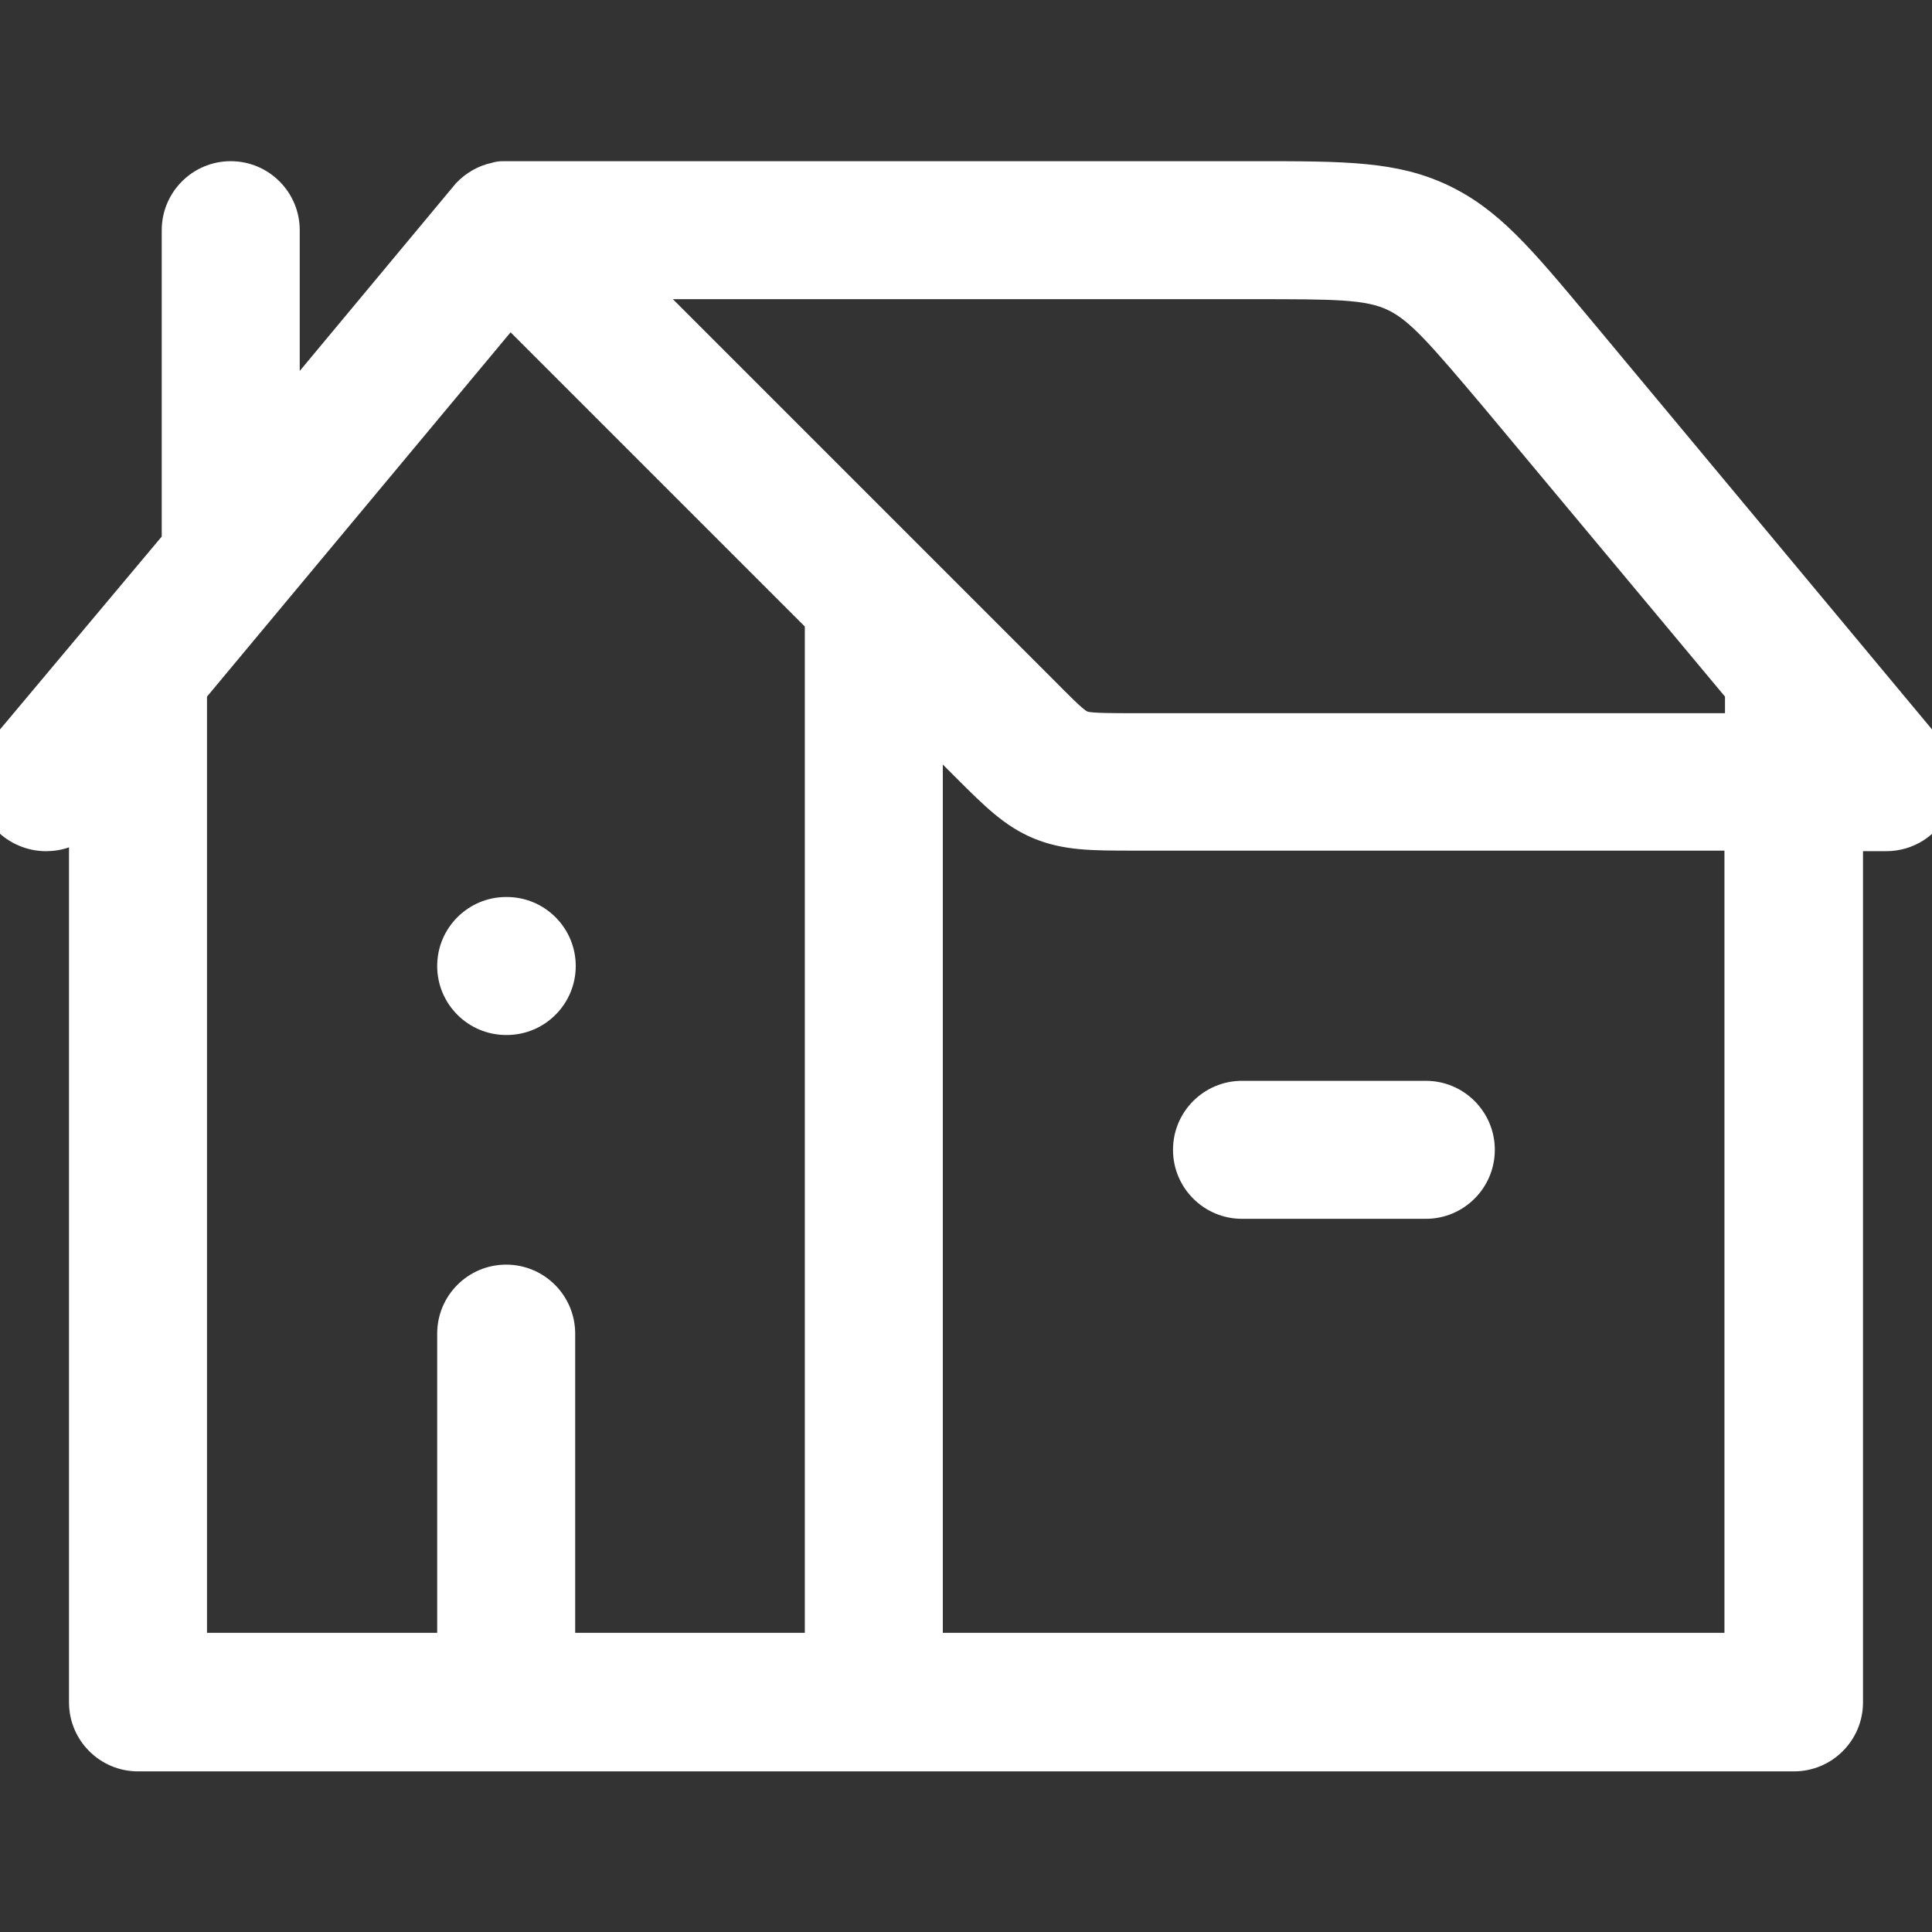<?xml version="1.0" encoding="UTF-8"?> <svg xmlns="http://www.w3.org/2000/svg" id="_レイヤー_1" data-name="レイヤー 1" viewBox="0 0 35 35"><rect x="0" y="0" width="35" height="35" fill="#333333" stroke="none"/><defs><style> .cls-1 { fill: #fff; } </style></defs><path class="cls-1" d="M35.13,13.37l-6.33-7.6c-1.07-1.28-1.65-1.98-2.58-2.42-.92-.43-1.84-.43-3.5-.43h-13.54s-.05,0-.07,0h0s0,0,0,0c0,0,0,0,0,0-.07,0-.14.01-.2.03-.24.05-.47.18-.65.37-.02.02-.03.04-.05.06l-2.78,3.34v-2.55c0-.69-.56-1.25-1.25-1.25s-1.25.56-1.25,1.25v5.55L-.13,13.37c-.44.53-.37,1.32.16,1.76.23.19.52.29.8.29.14,0,.28-.02.42-.07v15.49c0,.69.56,1.25,1.25,1.25h30c.69,0,1.25-.56,1.25-1.25v-15.42h.42c.49,0,.93-.28,1.13-.72.21-.44.14-.96-.17-1.33ZM22.71,5.42c1.44,0,2.04,0,2.44.2.4.19.79.65,1.72,1.75l4.38,5.25v.3h-10.7c-.36,0-.77,0-.85-.03-.08-.03-.38-.34-.62-.58l-2.36-2.36h0s-4.53-4.53-4.53-4.53h10.53ZM10.42,29.58v-5.42c0-.69-.56-1.25-1.25-1.25s-1.25.56-1.25,1.25v5.42H3.75V12.62l5.5-6.6,5.33,5.33v18.23h-4.17ZM31.25,29.58h-14.17v-15.73l.22.22c.54.54.9.9,1.43,1.12.54.22,1.04.22,1.81.22h10.7v14.17Z"></path><path class="cls-1" d="M22.5,22.08h3.33c.69,0,1.25-.56,1.25-1.25s-.56-1.25-1.25-1.25h-3.33c-.69,0-1.25.56-1.25,1.25s.56,1.25,1.25,1.25Z"></path><path class="cls-1" d="M9.18,16.25h-.01c-.69,0-1.25.56-1.25,1.25s.56,1.25,1.25,1.25h.01c.69,0,1.25-.56,1.25-1.25s-.56-1.25-1.25-1.25Z"></path></svg> 